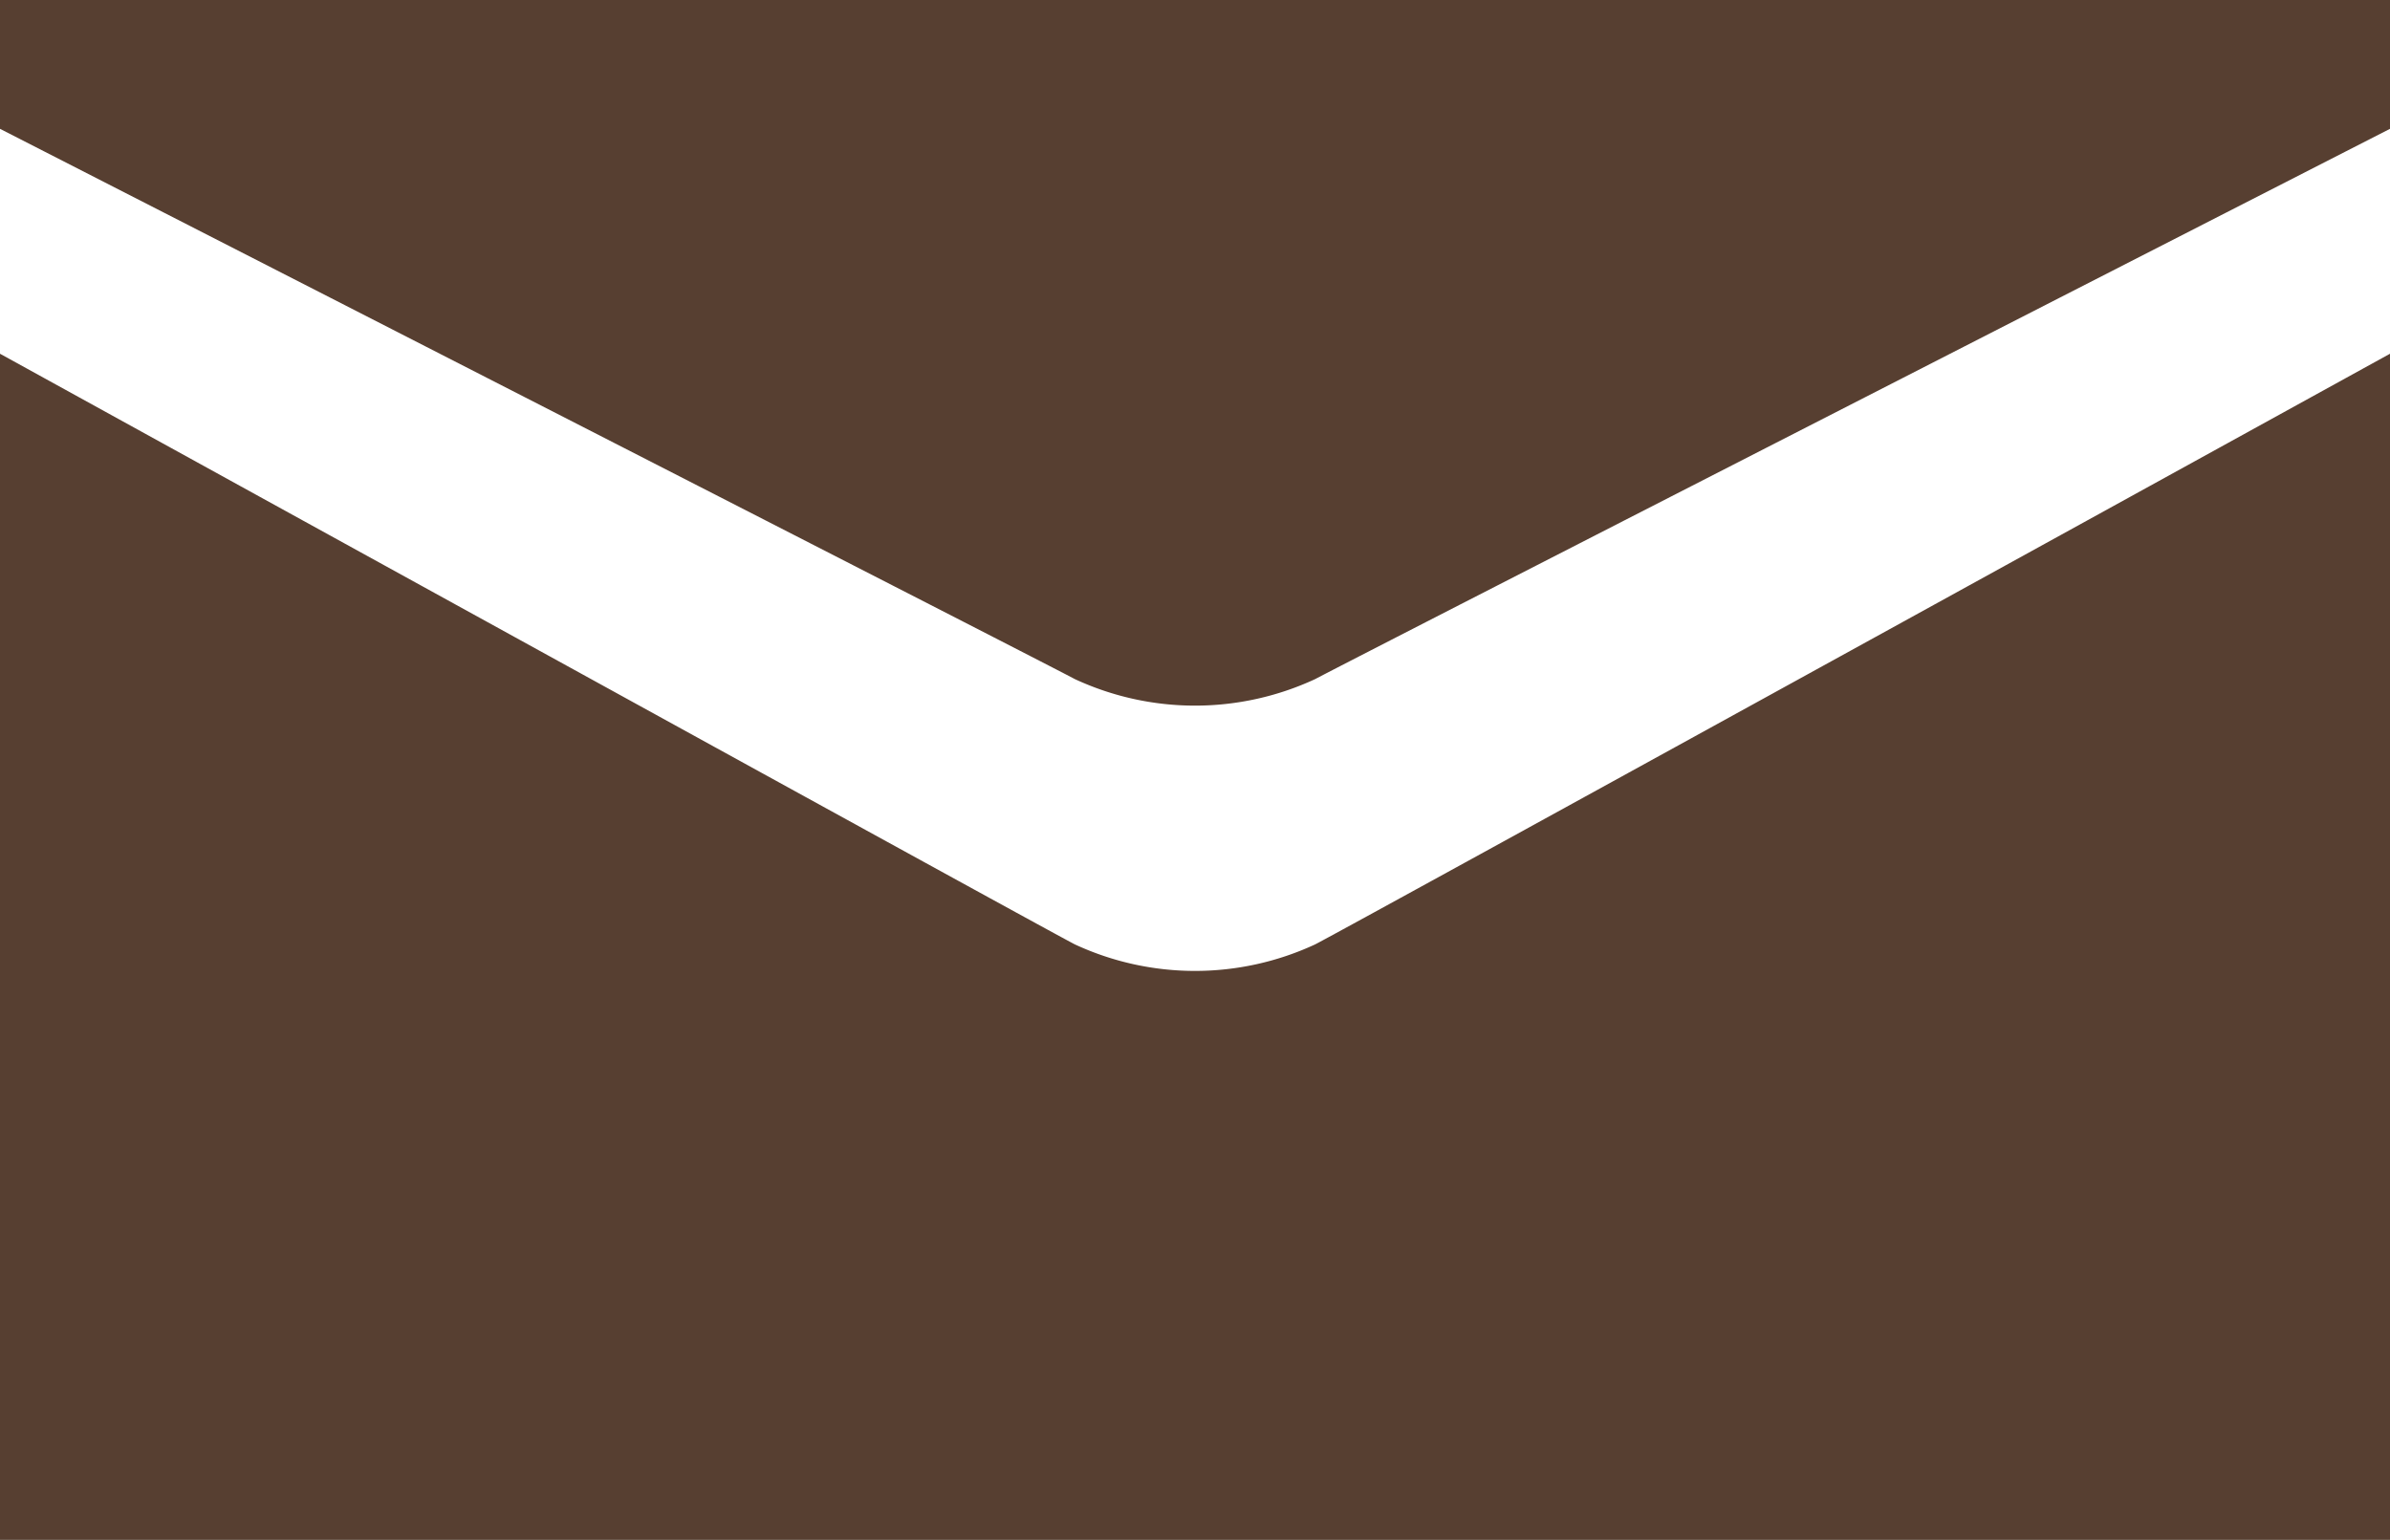 <svg xmlns="http://www.w3.org/2000/svg" width="45.69" height="29.444" viewBox="0 0 45.69 29.444"><g transform="translate(-633.621 -32)"><path d="M1109.192,567.937s19.906,10.176,20.545,10.519a5.455,5.455,0,0,0,4.6,0c.639-.343,20.545-10.519,20.545-10.519v-2.463h-45.69Zm45.69,4.3s-19.682,10.842-20.545,11.291a5.455,5.455,0,0,1-4.6,0c-.862-.449-20.545-11.291-20.545-11.291v22.677h45.69Z" transform="translate(-475.571 -533.474)" fill="rgb(87, 63, 49)"/></g></svg><!-- Dieses Icon von NMM, verwendet unter der Public-License CC BY 4.0, wurde aus dem Original leicht modifiziert (adapted material). Es gelten die Lizenzbedingungen (https://creativecommons.org/licenses/by/4.0/) und insbesondere der Gewährleistungsausschluss nach Abschnitt 5 dieser Bedingungen. -->